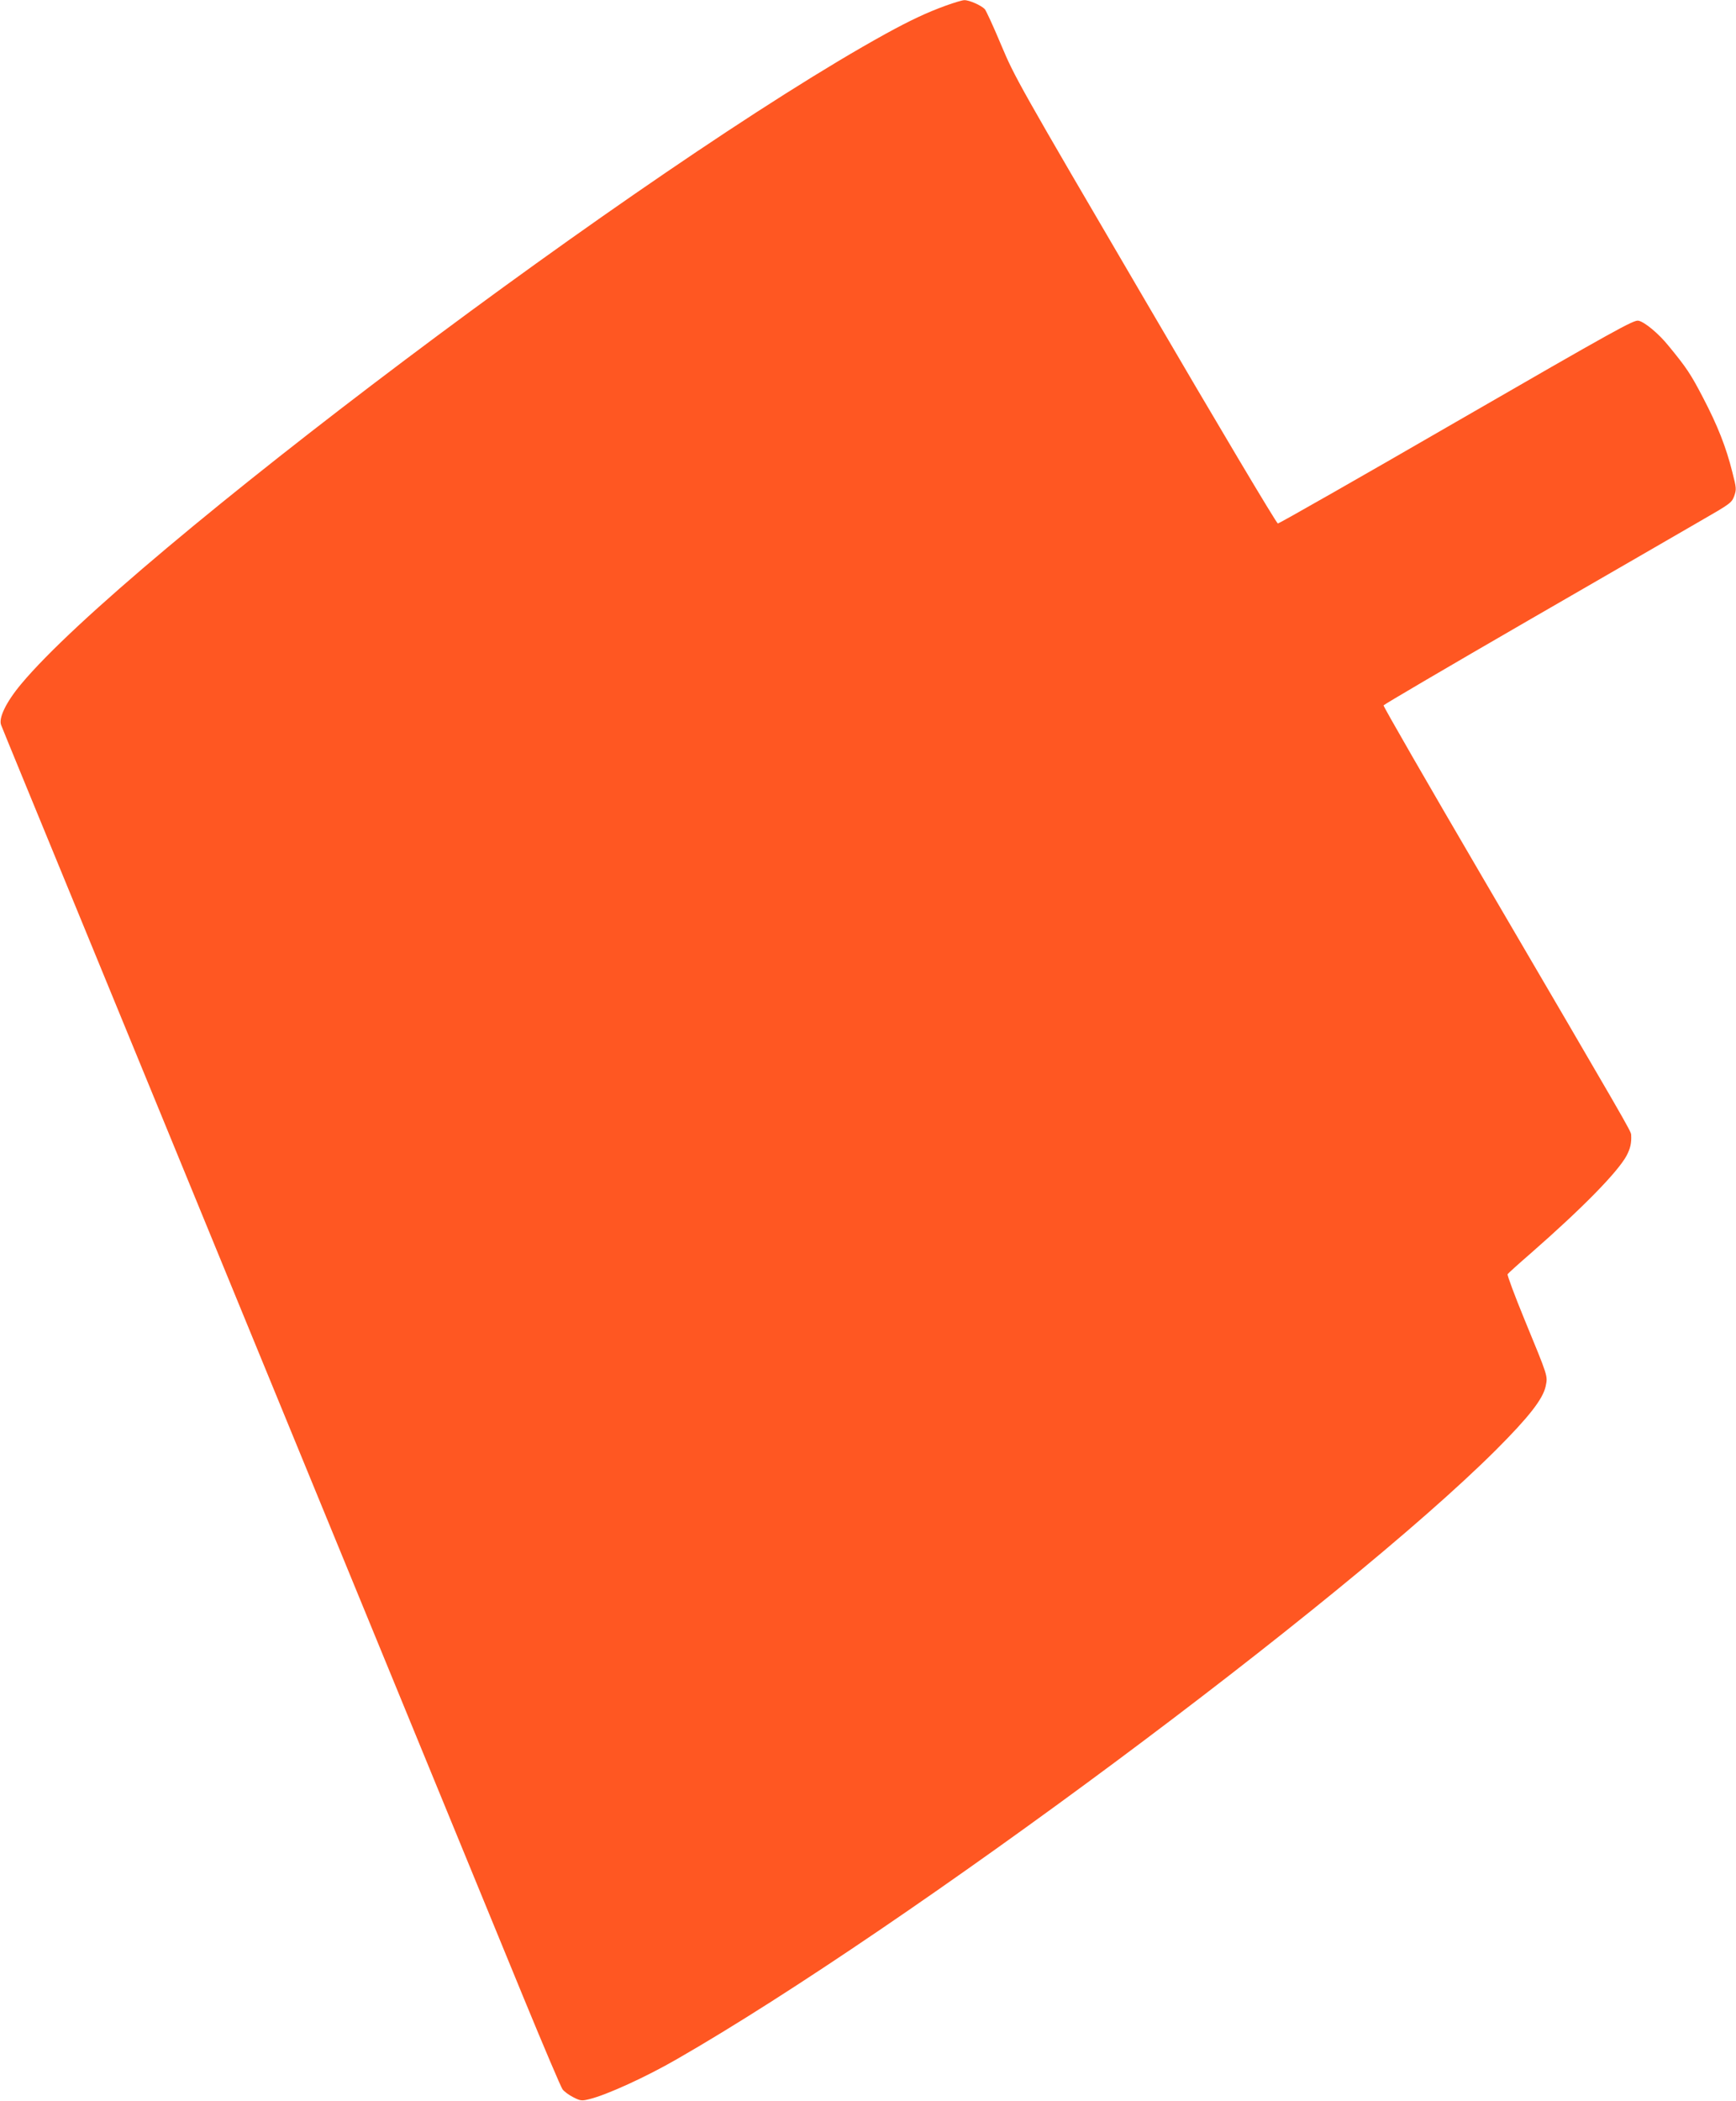 <?xml version="1.0" standalone="no"?>
<!DOCTYPE svg PUBLIC "-//W3C//DTD SVG 20010904//EN"
 "http://www.w3.org/TR/2001/REC-SVG-20010904/DTD/svg10.dtd">
<svg version="1.0" xmlns="http://www.w3.org/2000/svg"
 width="1058pt" height="1280pt" viewBox="0 0 1058 1280"
 preserveAspectRatio="xMidYMid meet">
<g transform="translate(0,1280) scale(0.1,-0.1)"
fill="#ff5722" stroke="none">
<path d="M5765 12766 c-116 -42 -218 -90 -369 -173 -1436 -792 -4627 -3193
-5267 -3961 -92 -110 -139 -208 -122 -250 5 -15 223 -544 483 -1177 260 -632
694 -1690 965 -2350 898 -2187 1521 -3703 1739 -4235 119 -289 224 -536 234
-550 10 -14 40 -36 66 -49 45 -23 52 -23 100 -11 105 26 342 134 531 243 1388
797 4066 2789 4991 3711 202 202 287 311 304 389 13 65 17 52 -129 407 -60
146 -106 270 -103 276 4 6 68 64 142 128 313 274 528 493 583 594 23 44 31 77
28 128 -1 22 -23 60 -905 1567 -334 571 -606 1043 -604 1049 2 5 397 237 878
515 481 278 958 553 1059 612 176 101 185 108 200 148 14 41 14 48 -11 145
-38 153 -90 285 -180 457 -74 142 -99 180 -211 316 -60 74 -145 144 -182 151
-29 5 -138 -55 -1108 -615 -591 -342 -1082 -621 -1089 -621 -8 0 -370 608
-808 1358 -776 1325 -796 1362 -878 1557 -46 110 -91 208 -100 219 -21 23 -96
56 -125 55 -12 0 -62 -15 -112 -33z"/>
</g>
</svg>
